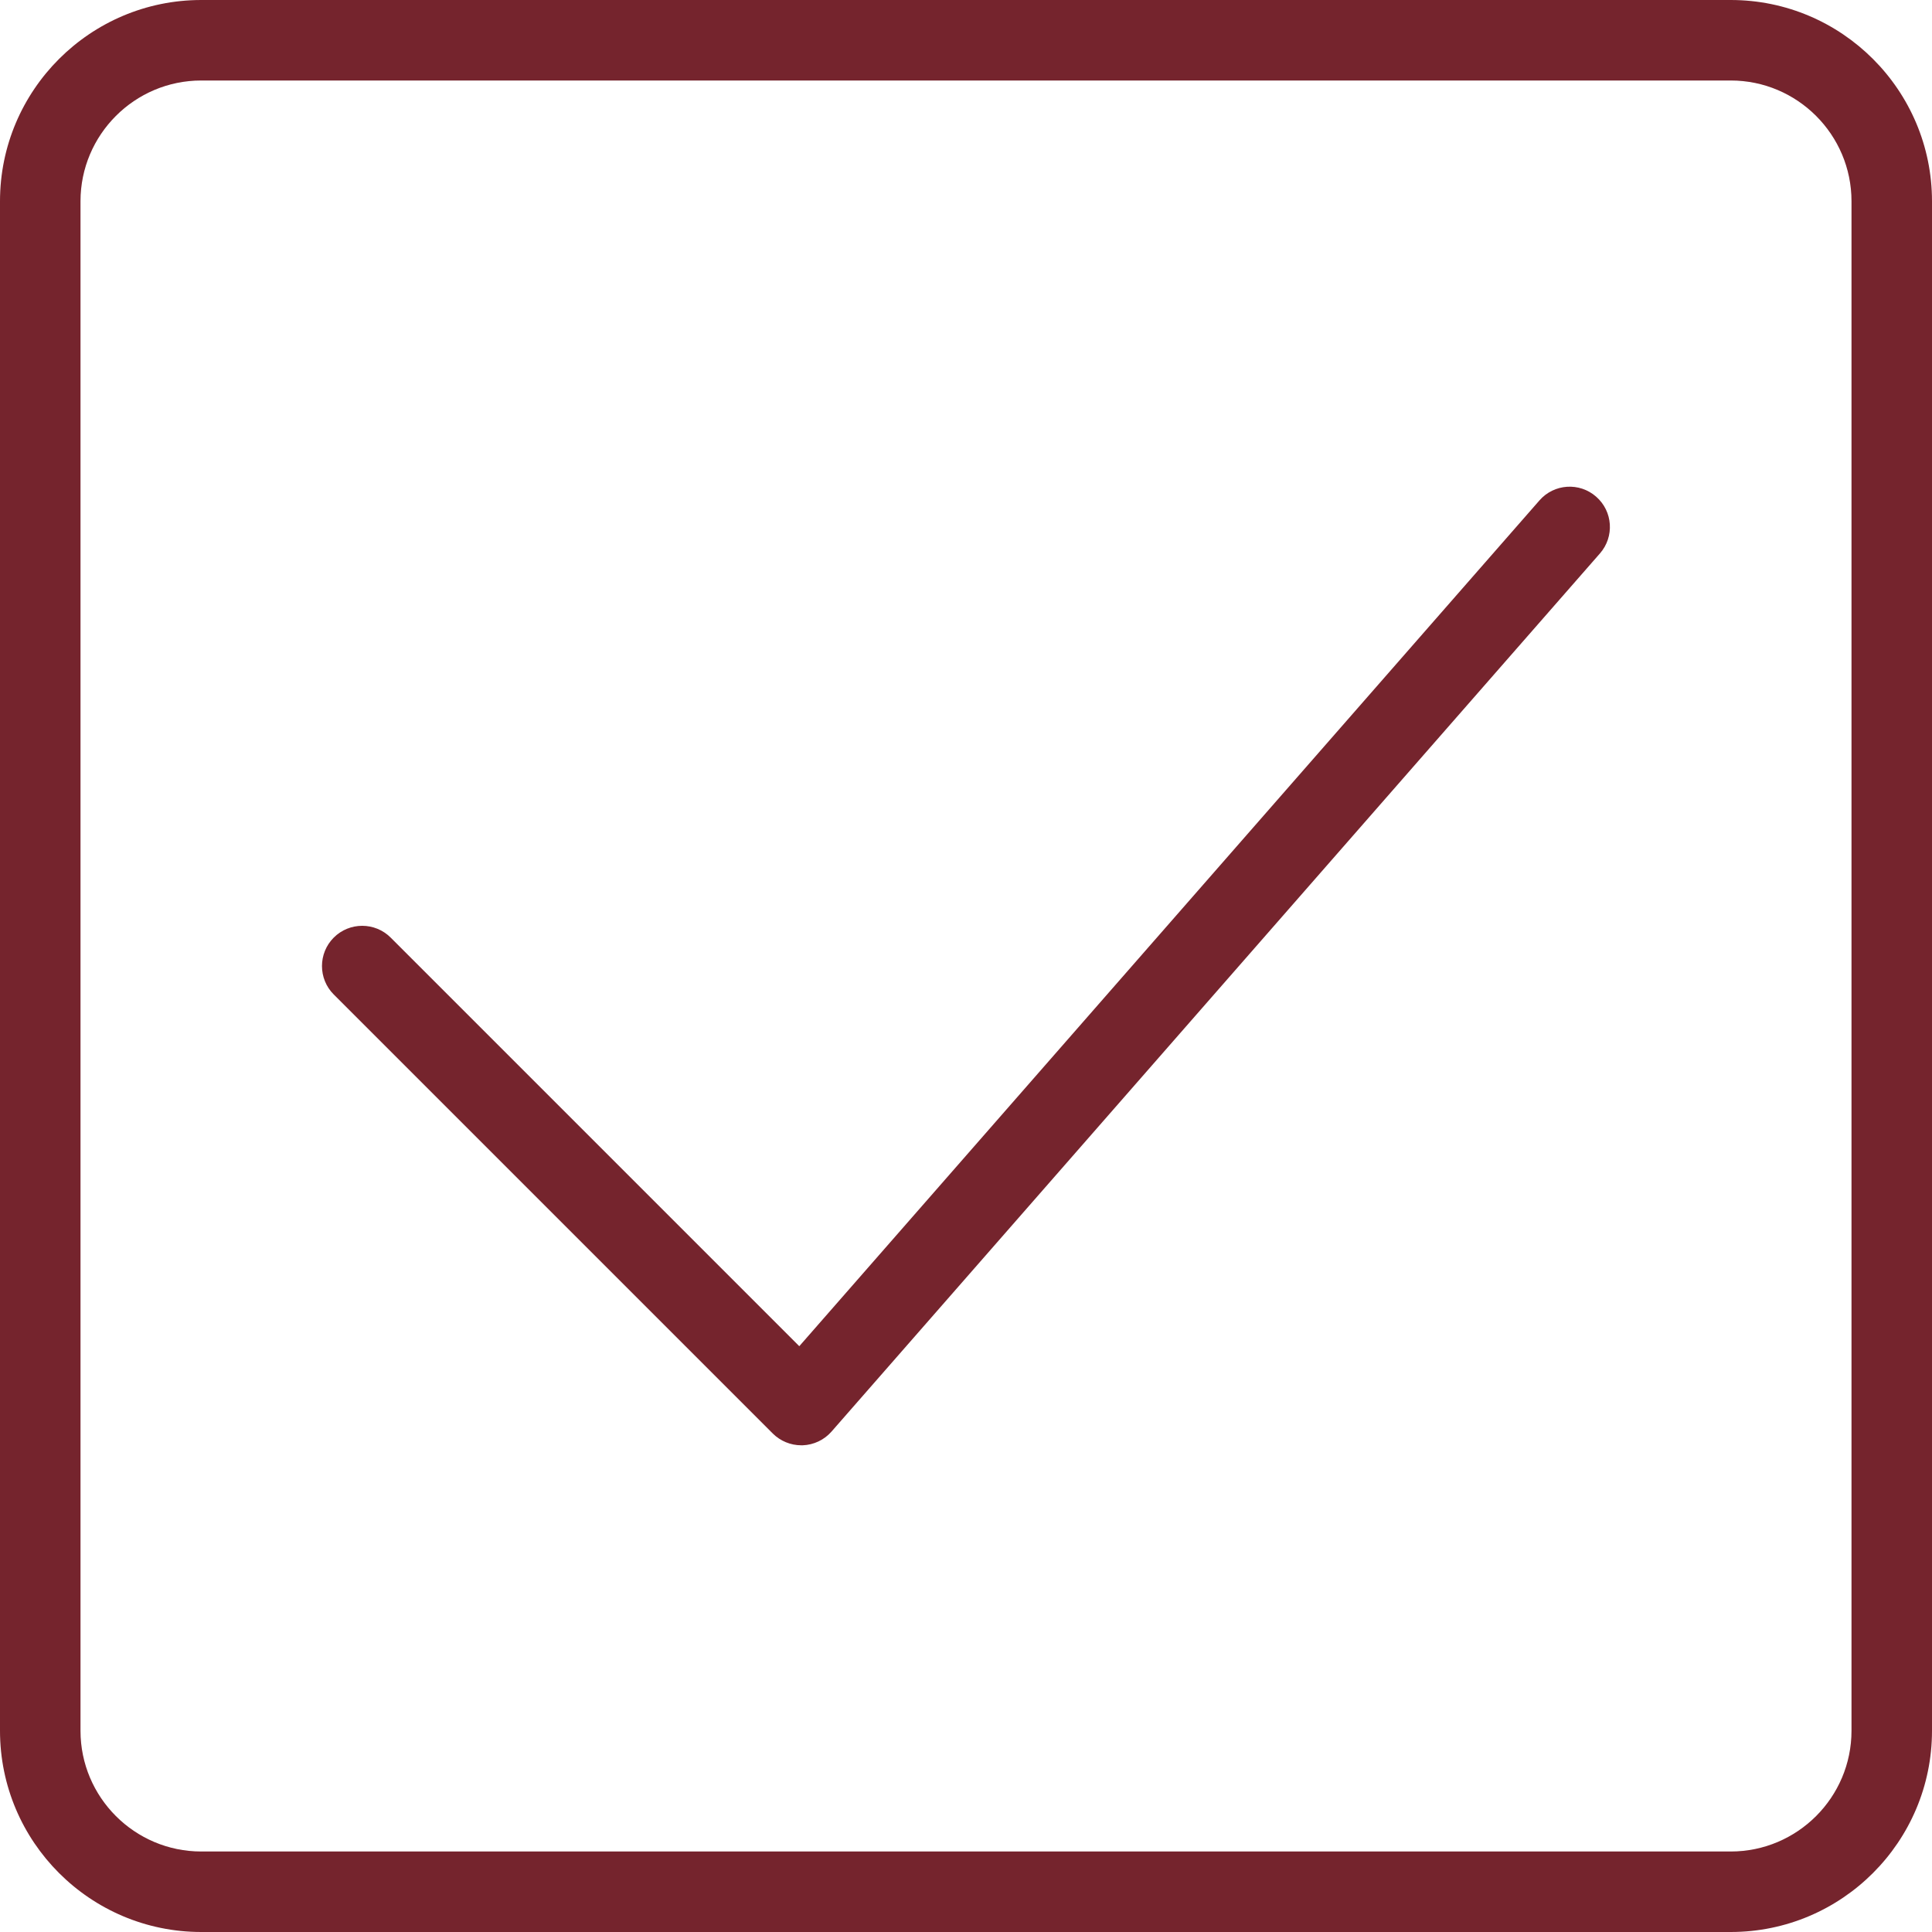 <?xml version="1.0" encoding="UTF-8"?> <svg xmlns="http://www.w3.org/2000/svg" width="168" height="168" viewBox="0 0 168 168" fill="none"> <path d="M150.5 168H17.5C7.847 168 0 160.153 0 150.5V17.5C0 7.847 7.847 0 17.5 0H150.5C160.153 0 168 7.847 168 17.5V150.5C168 160.153 160.153 168 150.5 168ZM17.5 7C11.711 7 7 11.711 7 17.5V150.5C7 156.289 11.711 161 17.5 161H150.5C156.289 161 161 156.289 161 150.5V17.5C161 11.711 156.289 7 150.5 7H17.5Z" fill="#75242D"></path> <path d="M69.678 125.678C68.747 125.678 67.858 125.307 67.2 124.656L29.022 86.478C27.657 85.113 27.657 82.894 29.022 81.529C30.387 80.164 32.606 80.164 33.971 81.529L69.503 117.061L133.861 43.519C135.135 42.056 137.347 41.916 138.796 43.19C140.252 44.464 140.399 46.669 139.125 48.125L72.31 124.481C71.673 125.209 70.763 125.643 69.797 125.678C69.755 125.678 69.72 125.678 69.678 125.678V125.678Z" fill="#75242D"></path> </svg> 